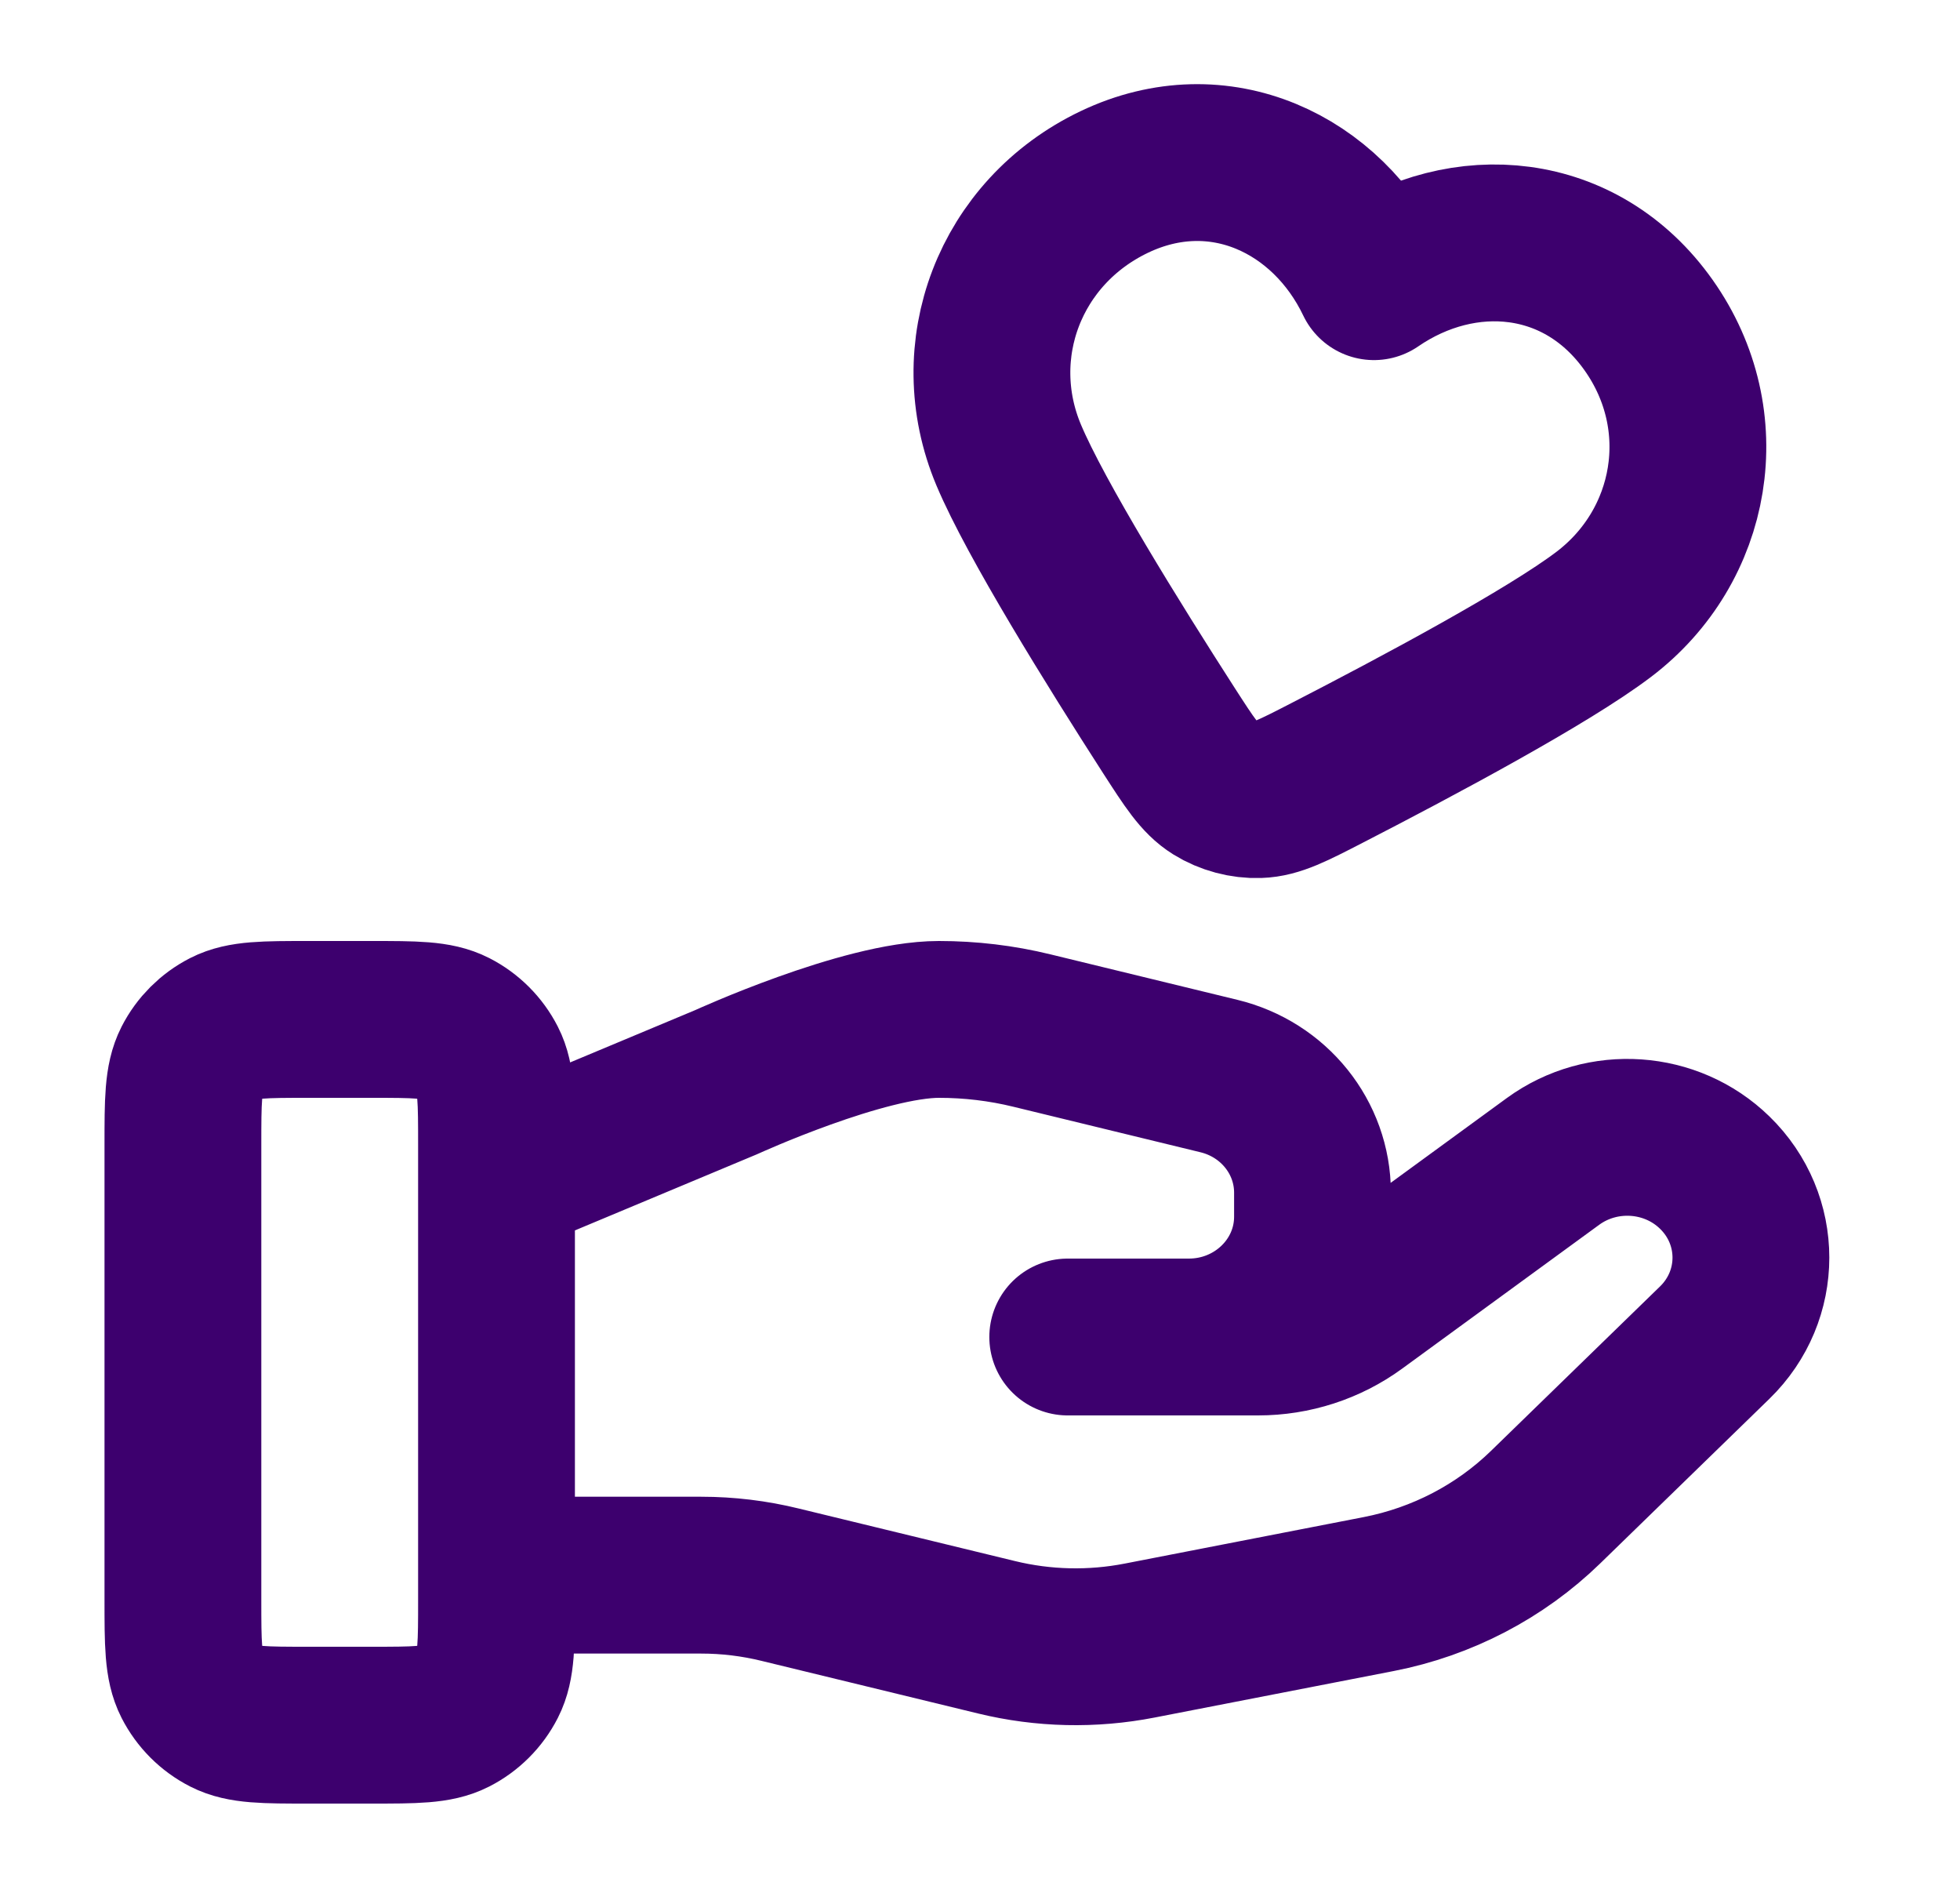<svg width="25" height="24" viewBox="0 0 25 24" fill="none" xmlns="http://www.w3.org/2000/svg">
<path d="M6.333 20.087H8.944C9.284 20.087 9.622 20.128 9.952 20.209L12.71 20.879C13.309 21.025 13.932 21.039 14.537 20.921L17.586 20.328C18.392 20.171 19.133 19.785 19.714 19.22L21.871 17.122C22.487 16.523 22.487 15.552 21.871 14.953C21.317 14.413 20.438 14.353 19.81 14.81L17.296 16.645C16.936 16.908 16.498 17.05 16.047 17.05H13.619L15.164 17.05C16.035 17.05 16.741 16.363 16.741 15.516V15.209C16.741 14.505 16.249 13.892 15.547 13.722L13.162 13.142C12.774 13.047 12.376 13 11.976 13C11.012 13 9.265 13.799 9.265 13.799L6.333 15.025M2.333 14.6L2.333 20.4C2.333 20.96 2.333 21.24 2.442 21.454C2.538 21.642 2.691 21.795 2.879 21.891C3.093 22 3.373 22 3.933 22H4.733C5.293 22 5.573 22 5.787 21.891C5.975 21.795 6.128 21.642 6.224 21.454C6.333 21.24 6.333 20.96 6.333 20.4V14.6C6.333 14.04 6.333 13.76 6.224 13.546C6.128 13.358 5.975 13.205 5.787 13.109C5.573 13 5.293 13 4.733 13H3.933C3.373 13 3.093 13 2.879 13.109C2.691 13.205 2.538 13.358 2.442 13.546C2.333 13.76 2.333 14.04 2.333 14.6ZM17.525 3.592C16.928 2.343 15.552 1.682 14.214 2.32C12.876 2.959 12.306 4.473 12.866 5.803C13.212 6.624 14.204 8.22 14.911 9.319C15.173 9.725 15.303 9.928 15.494 10.047C15.658 10.149 15.863 10.204 16.056 10.197C16.28 10.19 16.495 10.079 16.924 9.858C18.087 9.26 19.744 8.374 20.454 7.836C21.604 6.965 21.889 5.363 21.028 4.146C20.167 2.929 18.666 2.809 17.525 3.592Z" stroke="#3D006E" stroke-width="2" stroke-linecap="round" stroke-linejoin="round"/>
</svg>
